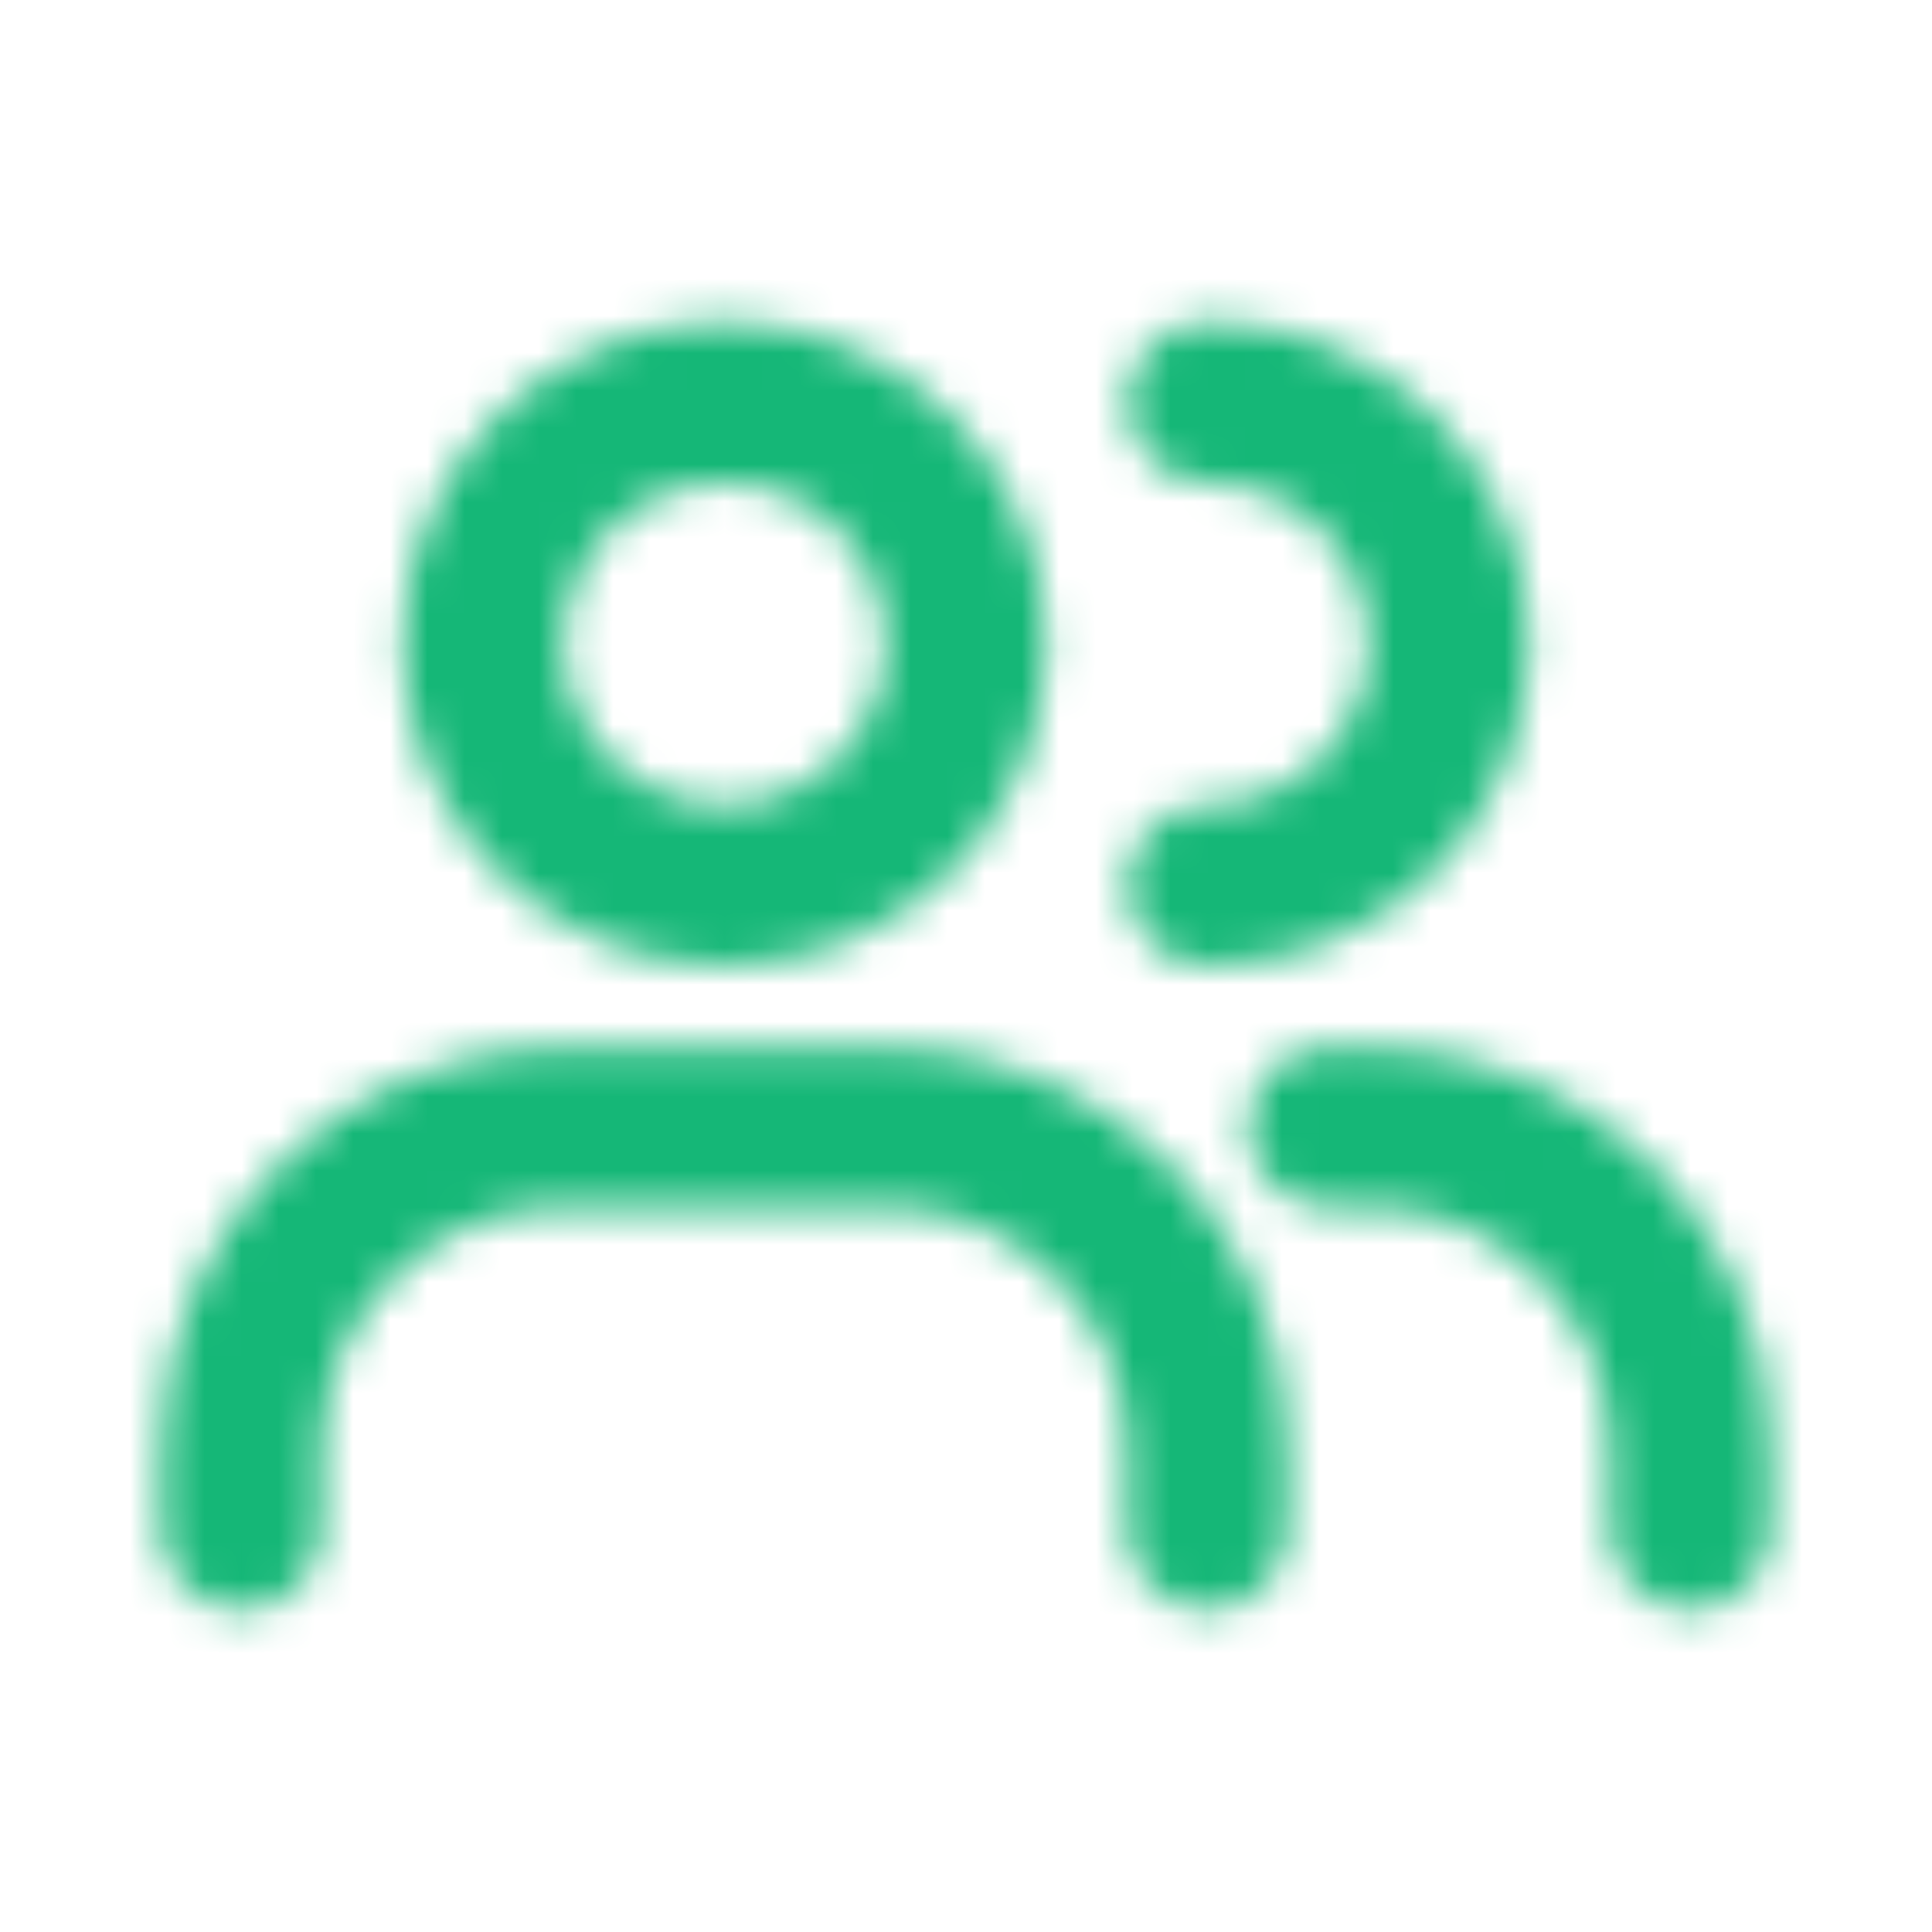 <svg width="52" height="52" viewBox="0 0 52 52" fill="none" xmlns="http://www.w3.org/2000/svg">
<mask id="mask0_674_38285" style="mask-type:alpha" maskUnits="userSpaceOnUse" x="0" y="0" width="52" height="52">
<path fill-rule="evenodd" clip-rule="evenodd" d="M19.499 13.001C17.105 13.001 15.165 14.941 15.165 17.335C15.165 19.728 17.105 21.668 19.499 21.668C21.892 21.668 23.832 19.728 23.832 17.335C23.832 14.941 21.892 13.001 19.499 13.001ZM10.832 17.335C10.832 12.548 14.712 8.668 19.499 8.668C24.285 8.668 28.165 12.548 28.165 17.335C28.165 22.121 24.285 26.001 19.499 26.001C14.712 26.001 10.832 22.121 10.832 17.335ZM30.332 10.835C30.332 9.638 31.302 8.668 32.499 8.668C37.285 8.668 41.165 12.548 41.165 17.335C41.165 22.121 37.285 26.001 32.499 26.001C31.302 26.001 30.332 25.031 30.332 23.835C30.332 22.638 31.302 21.668 32.499 21.668C34.892 21.668 36.832 19.728 36.832 17.335C36.832 14.941 34.892 13.001 32.499 13.001C31.302 13.001 30.332 12.031 30.332 10.835ZM15.165 32.501C11.575 32.501 8.665 35.411 8.665 39.001V41.168C8.665 42.365 7.695 43.335 6.499 43.335C5.302 43.335 4.332 42.365 4.332 41.168V39.001C4.332 33.018 9.182 28.168 15.165 28.168H23.832C29.815 28.168 34.665 33.018 34.665 39.001V41.168C34.665 42.365 33.695 43.335 32.499 43.335C31.302 43.335 30.332 42.365 30.332 41.168V39.001C30.332 35.411 27.422 32.501 23.832 32.501H15.165ZM33.582 30.335C33.582 29.138 34.552 28.168 35.749 28.168H36.832C42.815 28.168 47.665 33.018 47.665 39.001V41.168C47.665 42.365 46.695 43.335 45.499 43.335C44.302 43.335 43.332 42.365 43.332 41.168V39.001C43.332 35.411 40.422 32.501 36.832 32.501H35.749C34.552 32.501 33.582 31.531 33.582 30.335Z" fill="black"/>
</mask>
<g mask="url(#mask0_674_38285)">
<rect width="52" height="52" fill="#15B777"/>
</g>
</svg>
